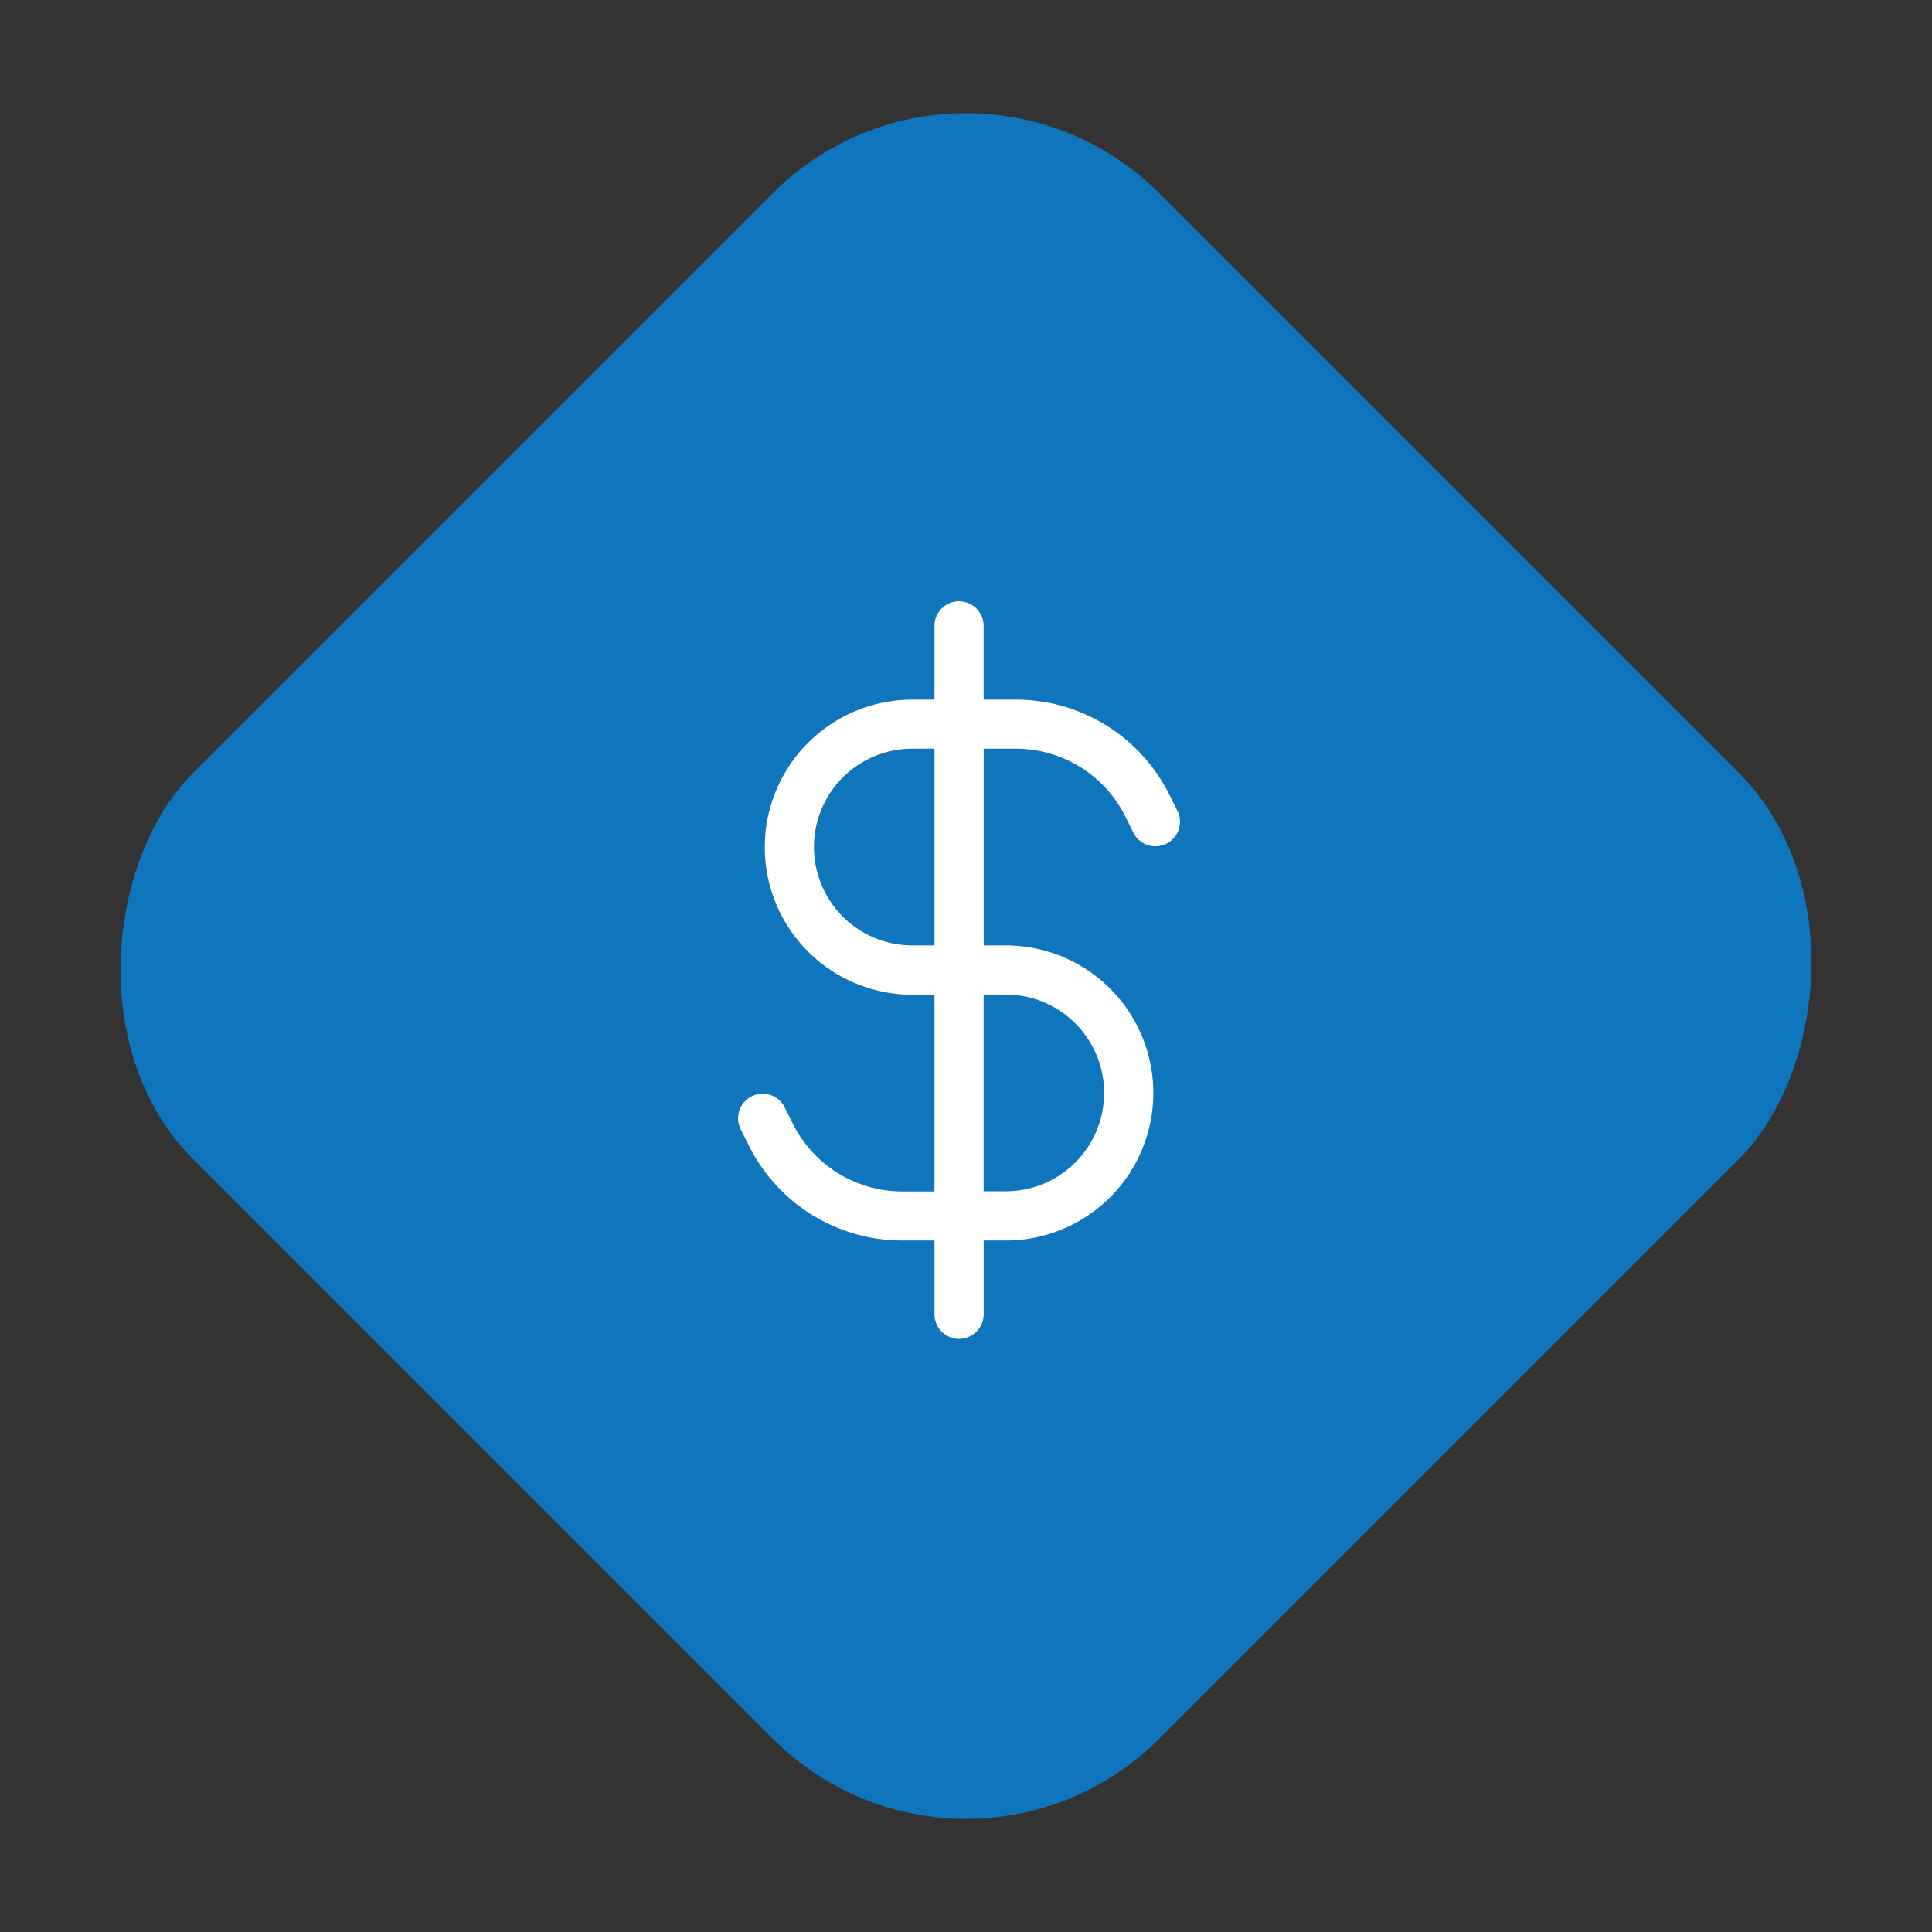 <svg xmlns="http://www.w3.org/2000/svg" width="70.711" height="70.711" viewBox="0 0 70.711 70.711">
  <rect x="0" y="0" width="70.711" height="70.711" fill="#333333" stroke="none"/>
  <g id="Group_2156" data-name="Group 2156" transform="translate(-636 -2327.711)">
    <rect id="Rectangle_27" data-name="Rectangle 27" width="50" height="50" rx="10" transform="translate(671.355 2327.711) rotate(45)" fill="#0f75bc"/>
    <g id="noun-money-4909400" transform="translate(549.243 2310.329)">
      <path id="Path_39" data-name="Path 39" d="M245.391,124.916a6.267,6.267,0,0,0,5.636,3.483h1.163v2.7a.9.9,0,1,0,1.8,0v-2.7h.81a5.4,5.4,0,0,0,0-10.8h-.81v-7.2h1.163a4.476,4.476,0,0,1,4.025,2.488l.307.615a.9.9,0,0,0,1.611-.8l-.308-.615a6.267,6.267,0,0,0-5.636-3.483h-1.163v-2.7a.9.9,0,1,0-1.8,0v2.7h-.81a5.4,5.4,0,0,0,0,10.8h.81v7.2h-1.163A4.476,4.476,0,0,1,247,124.111l-.307-.615a.9.9,0,0,0-1.611.8Zm5.988-7.318a3.6,3.6,0,1,1,0-7.2h.81v7.2Zm2.61,1.8h.81a3.6,3.6,0,1,1,0,7.2h-.81Z" transform="translate(-131.231 -65.615)" fill="#fff"/>
    </g>
  </g>
</svg>
